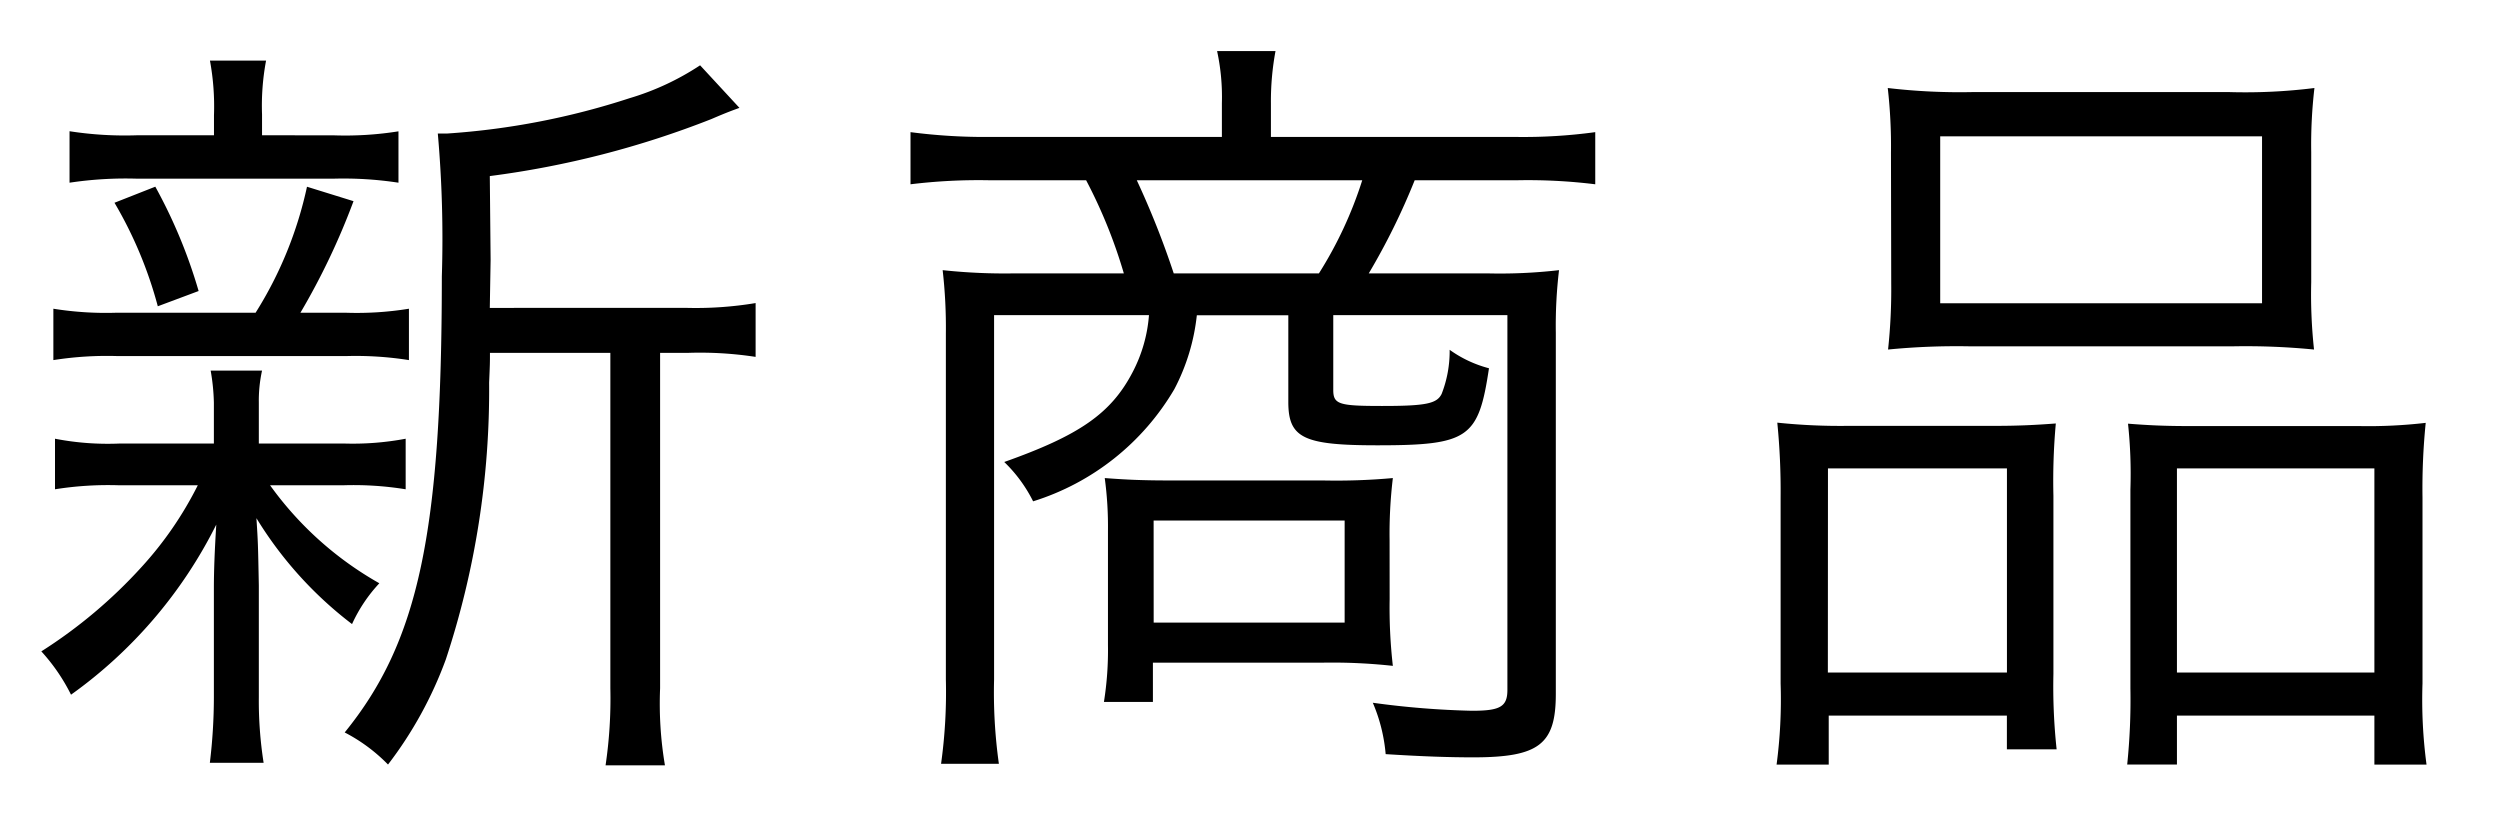 <svg xmlns="http://www.w3.org/2000/svg" width="49" height="16" viewBox="0 0 49 16">
  <g id="np" transform="translate(-156 -46)">
    <rect id="長方形_2330" data-name="長方形 2330" width="49" height="16" transform="translate(156 46)" fill="none"/>
    <path id="パス_3407" data-name="パス 3407" d="M9.6-7.416l.016-.944L9.6-10a18.158,18.158,0,0,0,4.342-1.117c.33-.142.425-.173.551-.22l-.771-.834a5.189,5.189,0,0,1-1.384.645,14.622,14.622,0,0,1-3.571.692H8.581a23.455,23.455,0,0,1,.079,2.8C8.659-3,8.2-.872,6.756.905a3.309,3.309,0,0,1,.849.629A7.773,7.773,0,0,0,8.738-.526a16.861,16.861,0,0,0,.849-5.427c.016-.378.016-.378.016-.582h2.36V.04a8.928,8.928,0,0,1-.094,1.51h1.164A7.244,7.244,0,0,1,12.938.04V-6.535h.551a7.167,7.167,0,0,1,1.321.079V-7.511a7.122,7.122,0,0,1-1.369.094ZM5.136-10.8v-.409a4.781,4.781,0,0,1,.079-1.054h-1.1a4.939,4.939,0,0,1,.079,1.07v.393H2.7a7.048,7.048,0,0,1-1.337-.079V-9.87a7.378,7.378,0,0,1,1.321-.079H6.536A7.119,7.119,0,0,1,7.81-9.87v-1.007a6.62,6.62,0,0,1-1.258.079ZM2.3-7.322A6.52,6.52,0,0,1,1.046-7.4v1.007A6.722,6.722,0,0,1,2.3-6.472H6.788a6.659,6.659,0,0,1,1.227.079V-7.4a6.356,6.356,0,0,1-1.227.079h-.9A13.732,13.732,0,0,0,6.929-9.508l-.912-.283A7.654,7.654,0,0,1,5.01-7.322ZM3.877-3.94a7.054,7.054,0,0,1-1.1,1.6A9.606,9.606,0,0,1,.81-.684a3.684,3.684,0,0,1,.582.849A9.069,9.069,0,0,0,4.239-3.169c-.031.5-.047.9-.047,1.243V.213A10.717,10.717,0,0,1,4.113,1.5H5.167A7.861,7.861,0,0,1,5.073.213V-1.974c-.016-.834-.016-.834-.047-1.321A7.569,7.569,0,0,0,6.9-1.219a2.976,2.976,0,0,1,.535-.8A6.672,6.672,0,0,1,5.293-3.94H6.74a6.374,6.374,0,0,1,1.211.079v-.991a5.565,5.565,0,0,1-1.211.094H5.073v-.8a2.756,2.756,0,0,1,.063-.629H4.129a4.06,4.06,0,0,1,.063.629v.8H2.352a5.431,5.431,0,0,1-1.274-.094v.991A6.639,6.639,0,0,1,2.32-3.94Zm.016-3.807a10.035,10.035,0,0,0-.849-2.045l-.8.315a8.108,8.108,0,0,1,.849,2.029Zm20.056-3.02h-4.53a11.254,11.254,0,0,1-1.573-.094v1.022a11.022,11.022,0,0,1,1.542-.079h1.9a9.868,9.868,0,0,1,.739,1.825H19.907a11.409,11.409,0,0,1-1.431-.063,9.922,9.922,0,0,1,.063,1.243v6.78a10.163,10.163,0,0,1-.094,1.652h1.133a10.05,10.05,0,0,1-.094-1.652V-7.275h3.036A2.879,2.879,0,0,1,22.2-6.158c-.425.818-1.054,1.243-2.517,1.762a2.816,2.816,0,0,1,.566.771,4.9,4.9,0,0,0,2.769-2.2,4.043,4.043,0,0,0,.44-1.447h1.793v1.7c0,.708.3.849,1.746.849,1.793,0,1.982-.142,2.187-1.51a2.327,2.327,0,0,1-.771-.362,2.3,2.3,0,0,1-.157.865c-.094.189-.3.236-1.164.236-.849,0-.96-.031-.96-.315V-7.275h3.413V.071c0,.33-.142.409-.692.409A16.862,16.862,0,0,1,26.907.323a3.26,3.26,0,0,1,.252,1.007c.739.047,1.258.063,1.715.063,1.29,0,1.62-.252,1.62-1.243V-6.929a9.2,9.2,0,0,1,.063-1.227,10.075,10.075,0,0,1-1.416.063H26.828a13.16,13.16,0,0,0,.9-1.825h2.013a10.784,10.784,0,0,1,1.526.079v-1.022a10.411,10.411,0,0,1-1.557.094h-4.8v-.661A5.372,5.372,0,0,1,25-12.45H23.855a4.264,4.264,0,0,1,.094,1.022Zm-.944,2.674a16.874,16.874,0,0,0-.724-1.825H26.7a7.864,7.864,0,0,1-.849,1.825Zm4.231,5.238A9.2,9.2,0,0,1,27.3-4.081a12.242,12.242,0,0,1-1.369.047H22.943c-.566,0-.881-.016-1.29-.047a7.08,7.08,0,0,1,.063,1.038V-.81A6.441,6.441,0,0,1,21.637.307h.96V-.463h3.335A10.942,10.942,0,0,1,27.3-.4a10.025,10.025,0,0,1-.063-1.306Zm-4.625-.393h3.744v2H22.612ZM37.068-7.9A11,11,0,0,1,37.006-6.6a13.8,13.8,0,0,1,1.6-.063h5.16a13.669,13.669,0,0,1,1.589.063A9.981,9.981,0,0,1,45.3-7.92v-2.548a9.552,9.552,0,0,1,.063-1.258,10.917,10.917,0,0,1-1.7.079H38.7a12.1,12.1,0,0,1-1.7-.079,10.127,10.127,0,0,1,.063,1.274Zm.96-2.879h6.308v3.272H38.028ZM34.9-.054a9.68,9.68,0,0,1-.079,1.589h1.022V.575h3.492v.661h.975a11.457,11.457,0,0,1-.063-1.479V-3.735a12.505,12.505,0,0,1,.047-1.416c-.409.031-.739.047-1.211.047H36.219a11.89,11.89,0,0,1-1.384-.063A13.554,13.554,0,0,1,34.9-3.7Zm.928-4.216h3.508v4H35.826ZM41.756.04a12.387,12.387,0,0,1-.063,1.494h.975V.575h3.87v.96h1.022a9.562,9.562,0,0,1-.079-1.589V-3.7a12.825,12.825,0,0,1,.063-1.463,9.722,9.722,0,0,1-1.306.063H42.92c-.5,0-.818-.016-1.211-.047a9.287,9.287,0,0,1,.047,1.29Zm.912-4.31h3.87v4h-3.87Z" transform="translate(156 59.451)"/>
  </g>
</svg>
